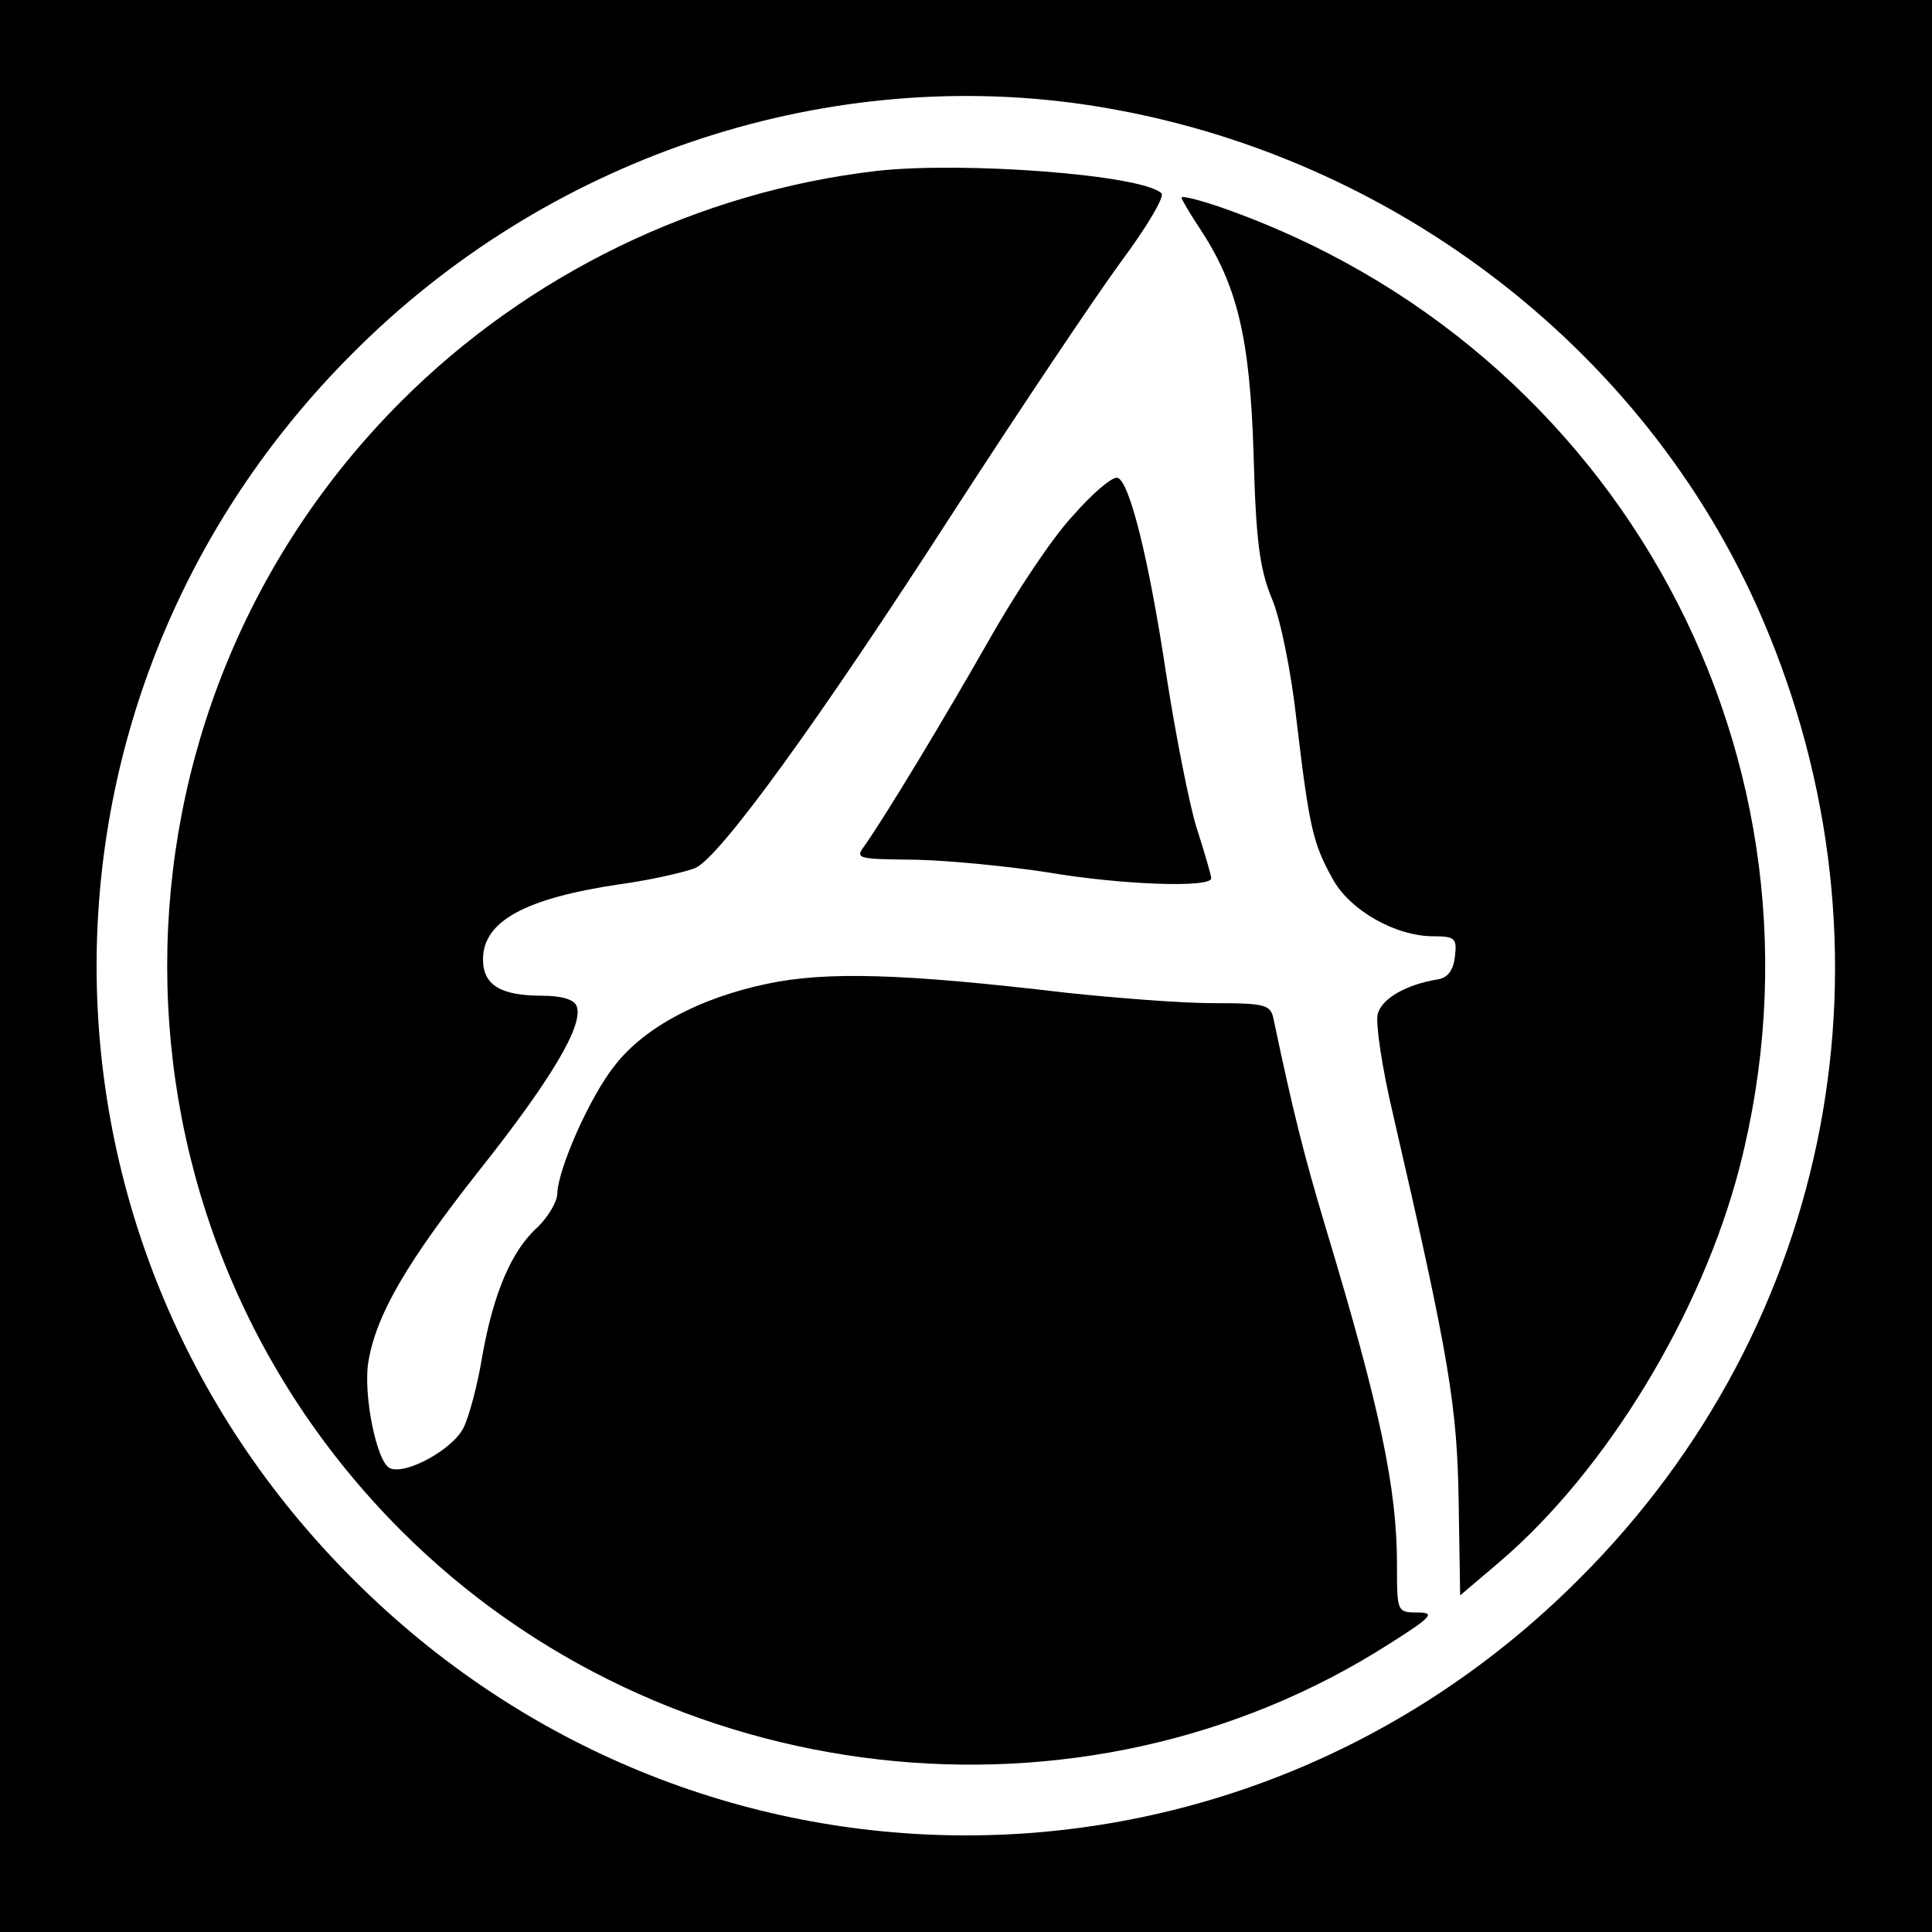 <?xml version="1.0" standalone="no"?>
<!DOCTYPE svg PUBLIC "-//W3C//DTD SVG 20010904//EN"
 "http://www.w3.org/TR/2001/REC-SVG-20010904/DTD/svg10.dtd">
<svg version="1.0" xmlns="http://www.w3.org/2000/svg"
 width="260pt" height="260pt" viewBox="0 0 260 260"
 preserveAspectRatio="xMidYMid meet">
<g transform="translate(0,260) scale(0.1,-0.1)"
fill="#000000" stroke="none">
<path d="M0 1300 l0 -1300 1300 0 1300 0 0 1300 0 1300 -1300 0 -1300 0 0
-1300z m1455 1160 c405 -58 758 -324 916 -691 193 -447 98 -951 -246 -1294
-459 -460 -1191 -460 -1650 0 -460 459 -460 1191 0 1650 259 260 626 385 980
335z"/>
<path d="M1180 2370 c-241 -28 -469 -139 -640 -310 -420 -420 -420 -1100 0
-1520 353 -353 916 -417 1330 -152 57 36 62 42 38 42 -28 0 -28 1 -28 64 0
102 -22 209 -96 454 -29 97 -43 152 -70 280 -4 20 -10 22 -82 22 -42 0 -131 7
-197 14 -220 26 -323 29 -403 12 -90 -19 -164 -58 -204 -109 -34 -42 -77 -140
-78 -173 0 -11 -12 -31 -26 -45 -36 -32 -60 -90 -75 -174 -6 -38 -18 -82 -25
-96 -14 -29 -77 -64 -99 -55 -18 7 -37 101 -29 145 11 63 52 133 149 256 96
121 141 196 131 221 -3 9 -21 14 -46 14 -56 0 -80 14 -80 49 0 51 56 82 184
101 44 6 90 17 102 22 34 16 166 198 349 482 88 136 188 285 223 333 35 47 60
89 55 93 -27 25 -267 43 -383 30z"/>
<path d="M1590 2334 c0 -2 11 -21 25 -42 50 -76 67 -146 72 -302 3 -115 8
-155 24 -194 12 -27 27 -102 34 -167 17 -143 22 -164 48 -211 23 -43 85 -78
136 -78 29 0 32 -3 29 -27 -2 -19 -10 -29 -23 -31 -43 -7 -76 -26 -81 -47 -3
-12 6 -73 21 -136 76 -329 86 -392 88 -520 l2 -126 53 45 c144 123 272 334
323 531 141 547 -161 1105 -698 1292 -29 10 -53 16 -53 13z"/>
<path d="M1443 1905 c-28 -30 -78 -106 -113 -168 -62 -109 -136 -231 -165
-273 -15 -20 -14 -20 68 -21 45 -1 125 -9 177 -17 100 -17 220 -21 220 -8 0 4
-9 35 -20 69 -10 33 -28 125 -40 202 -24 160 -50 263 -66 268 -7 2 -34 -21
-61 -52z"/>
</g>
</svg>
